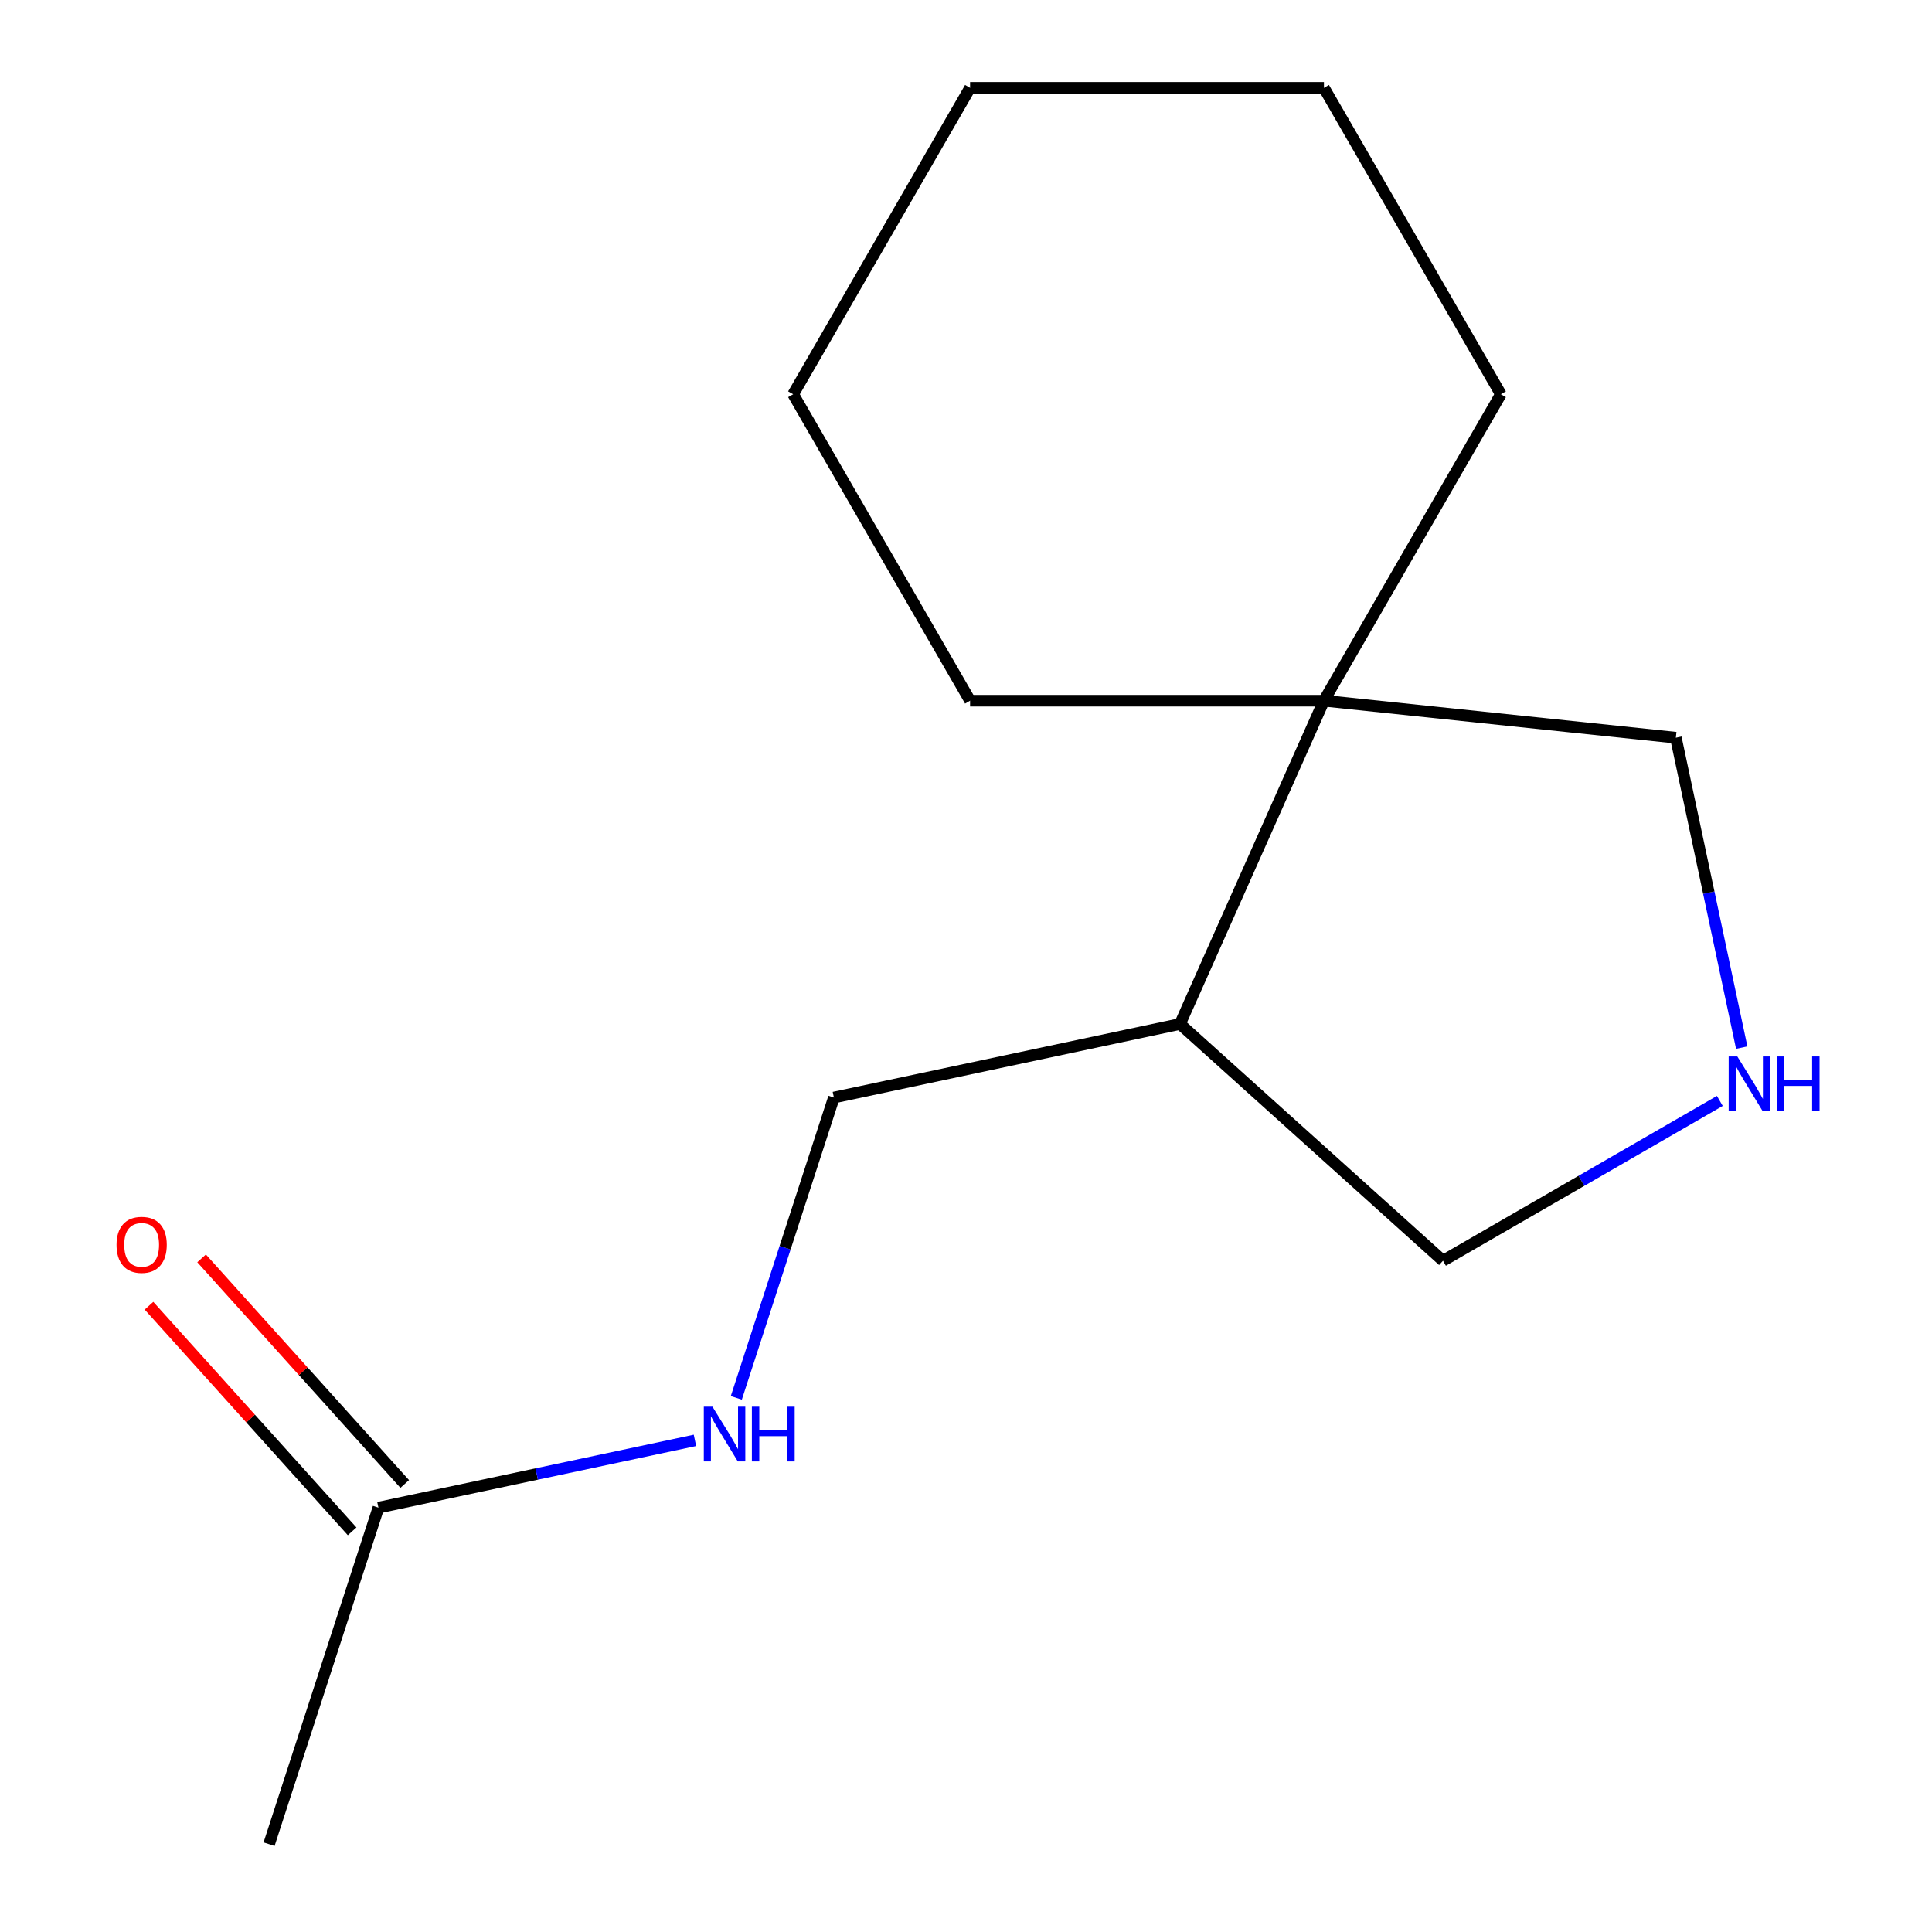 <?xml version='1.0' encoding='iso-8859-1'?>
<svg version='1.1' baseProfile='full'
              xmlns='http://www.w3.org/2000/svg'
                      xmlns:rdkit='http://www.rdkit.org/xml'
                      xmlns:xlink='http://www.w3.org/1999/xlink'
                  xml:space='preserve'
width='1000px' height='1000px' viewBox='0 0 1000 1000'>
<!-- END OF HEADER -->
<rect style='opacity:1.0;fill:#FFFFFF;stroke:none' width='1000' height='1000' x='0' y='0'> </rect>
<path class='bond-1' d='M 685.269,362.687 L 610.774,530.006' style='fill:none;fill-rule:evenodd;stroke:#000000;stroke-width:6px;stroke-linecap:butt;stroke-linejoin:miter;stroke-opacity:1' />
<path class='bond-6' d='M 685.269,362.687 L 867.42,381.831' style='fill:none;fill-rule:evenodd;stroke:#000000;stroke-width:6px;stroke-linecap:butt;stroke-linejoin:miter;stroke-opacity:1' />
<path class='bond-8' d='M 685.269,362.687 L 776.846,204.071' style='fill:none;fill-rule:evenodd;stroke:#000000;stroke-width:6px;stroke-linecap:butt;stroke-linejoin:miter;stroke-opacity:1' />
<path class='bond-9' d='M 685.269,362.687 L 502.115,362.687' style='fill:none;fill-rule:evenodd;stroke:#000000;stroke-width:6px;stroke-linecap:butt;stroke-linejoin:miter;stroke-opacity:1' />
<path class='bond-0' d='M 901.516,542.244 L 884.468,462.038' style='fill:none;fill-rule:evenodd;stroke:#0000FF;stroke-width:6px;stroke-linecap:butt;stroke-linejoin:miter;stroke-opacity:1' />
<path class='bond-0' d='M 884.468,462.038 L 867.42,381.831' style='fill:none;fill-rule:evenodd;stroke:#000000;stroke-width:6px;stroke-linecap:butt;stroke-linejoin:miter;stroke-opacity:1' />
<path class='bond-14' d='M 890.181,569.827 L 818.532,611.194' style='fill:none;fill-rule:evenodd;stroke:#0000FF;stroke-width:6px;stroke-linecap:butt;stroke-linejoin:miter;stroke-opacity:1' />
<path class='bond-14' d='M 818.532,611.194 L 746.884,652.56' style='fill:none;fill-rule:evenodd;stroke:#000000;stroke-width:6px;stroke-linecap:butt;stroke-linejoin:miter;stroke-opacity:1' />
<path class='bond-4' d='M 610.774,530.006 L 431.622,568.086' style='fill:none;fill-rule:evenodd;stroke:#000000;stroke-width:6px;stroke-linecap:butt;stroke-linejoin:miter;stroke-opacity:1' />
<path class='bond-7' d='M 610.774,530.006 L 746.884,652.56' style='fill:none;fill-rule:evenodd;stroke:#000000;stroke-width:6px;stroke-linecap:butt;stroke-linejoin:miter;stroke-opacity:1' />
<path class='bond-2' d='M 195.873,780.356 L 277.789,762.944' style='fill:none;fill-rule:evenodd;stroke:#000000;stroke-width:6px;stroke-linecap:butt;stroke-linejoin:miter;stroke-opacity:1' />
<path class='bond-2' d='M 277.789,762.944 L 359.705,745.532' style='fill:none;fill-rule:evenodd;stroke:#0000FF;stroke-width:6px;stroke-linecap:butt;stroke-linejoin:miter;stroke-opacity:1' />
<path class='bond-5' d='M 209.484,768.1 L 156.913,709.715' style='fill:none;fill-rule:evenodd;stroke:#000000;stroke-width:6px;stroke-linecap:butt;stroke-linejoin:miter;stroke-opacity:1' />
<path class='bond-5' d='M 156.913,709.715 L 104.342,651.329' style='fill:none;fill-rule:evenodd;stroke:#FF0000;stroke-width:6px;stroke-linecap:butt;stroke-linejoin:miter;stroke-opacity:1' />
<path class='bond-5' d='M 182.262,792.611 L 129.691,734.225' style='fill:none;fill-rule:evenodd;stroke:#000000;stroke-width:6px;stroke-linecap:butt;stroke-linejoin:miter;stroke-opacity:1' />
<path class='bond-5' d='M 129.691,734.225 L 77.12,675.84' style='fill:none;fill-rule:evenodd;stroke:#FF0000;stroke-width:6px;stroke-linecap:butt;stroke-linejoin:miter;stroke-opacity:1' />
<path class='bond-10' d='M 195.873,780.356 L 139.275,954.545' style='fill:none;fill-rule:evenodd;stroke:#000000;stroke-width:6px;stroke-linecap:butt;stroke-linejoin:miter;stroke-opacity:1' />
<path class='bond-3' d='M 381.113,723.537 L 406.367,645.811' style='fill:none;fill-rule:evenodd;stroke:#0000FF;stroke-width:6px;stroke-linecap:butt;stroke-linejoin:miter;stroke-opacity:1' />
<path class='bond-3' d='M 406.367,645.811 L 431.622,568.086' style='fill:none;fill-rule:evenodd;stroke:#000000;stroke-width:6px;stroke-linecap:butt;stroke-linejoin:miter;stroke-opacity:1' />
<path class='bond-12' d='M 776.846,204.071 L 685.269,45.455' style='fill:none;fill-rule:evenodd;stroke:#000000;stroke-width:6px;stroke-linecap:butt;stroke-linejoin:miter;stroke-opacity:1' />
<path class='bond-11' d='M 502.115,362.687 L 410.538,204.071' style='fill:none;fill-rule:evenodd;stroke:#000000;stroke-width:6px;stroke-linecap:butt;stroke-linejoin:miter;stroke-opacity:1' />
<path class='bond-13' d='M 410.538,204.071 L 502.115,45.455' style='fill:none;fill-rule:evenodd;stroke:#000000;stroke-width:6px;stroke-linecap:butt;stroke-linejoin:miter;stroke-opacity:1' />
<path class='bond-15' d='M 685.269,45.455 L 502.115,45.455' style='fill:none;fill-rule:evenodd;stroke:#000000;stroke-width:6px;stroke-linecap:butt;stroke-linejoin:miter;stroke-opacity:1' />
<path  class='atom-1' d='M 899.24 546.823
L 908.52 561.823
Q 909.44 563.303, 910.92 565.983
Q 912.4 568.663, 912.48 568.823
L 912.48 546.823
L 916.24 546.823
L 916.24 575.143
L 912.36 575.143
L 902.4 558.743
Q 901.24 556.823, 900 554.623
Q 898.8 552.423, 898.44 551.743
L 898.44 575.143
L 894.76 575.143
L 894.76 546.823
L 899.24 546.823
' fill='#0000FF'/>
<path  class='atom-1' d='M 919.64 546.823
L 923.48 546.823
L 923.48 558.863
L 937.96 558.863
L 937.96 546.823
L 941.8 546.823
L 941.8 575.143
L 937.96 575.143
L 937.96 562.063
L 923.48 562.063
L 923.48 575.143
L 919.64 575.143
L 919.64 546.823
' fill='#0000FF'/>
<path  class='atom-4' d='M 368.764 728.116
L 378.044 743.116
Q 378.964 744.596, 380.444 747.276
Q 381.924 749.956, 382.004 750.116
L 382.004 728.116
L 385.764 728.116
L 385.764 756.436
L 381.884 756.436
L 371.924 740.036
Q 370.764 738.116, 369.524 735.916
Q 368.324 733.716, 367.964 733.036
L 367.964 756.436
L 364.284 756.436
L 364.284 728.116
L 368.764 728.116
' fill='#0000FF'/>
<path  class='atom-4' d='M 389.164 728.116
L 393.004 728.116
L 393.004 740.156
L 407.484 740.156
L 407.484 728.116
L 411.324 728.116
L 411.324 756.436
L 407.484 756.436
L 407.484 743.356
L 393.004 743.356
L 393.004 756.436
L 389.164 756.436
L 389.164 728.116
' fill='#0000FF'/>
<path  class='atom-6' d='M 60.319 644.326
Q 60.319 637.526, 63.679 633.726
Q 67.039 629.926, 73.319 629.926
Q 79.599 629.926, 82.959 633.726
Q 86.319 637.526, 86.319 644.326
Q 86.319 651.206, 82.919 655.126
Q 79.519 659.006, 73.319 659.006
Q 67.079 659.006, 63.679 655.126
Q 60.319 651.246, 60.319 644.326
M 73.319 655.806
Q 77.639 655.806, 79.959 652.926
Q 82.319 650.006, 82.319 644.326
Q 82.319 638.766, 79.959 635.966
Q 77.639 633.126, 73.319 633.126
Q 68.999 633.126, 66.639 635.926
Q 64.319 638.726, 64.319 644.326
Q 64.319 650.046, 66.639 652.926
Q 68.999 655.806, 73.319 655.806
' fill='#FF0000'/>
</svg>
